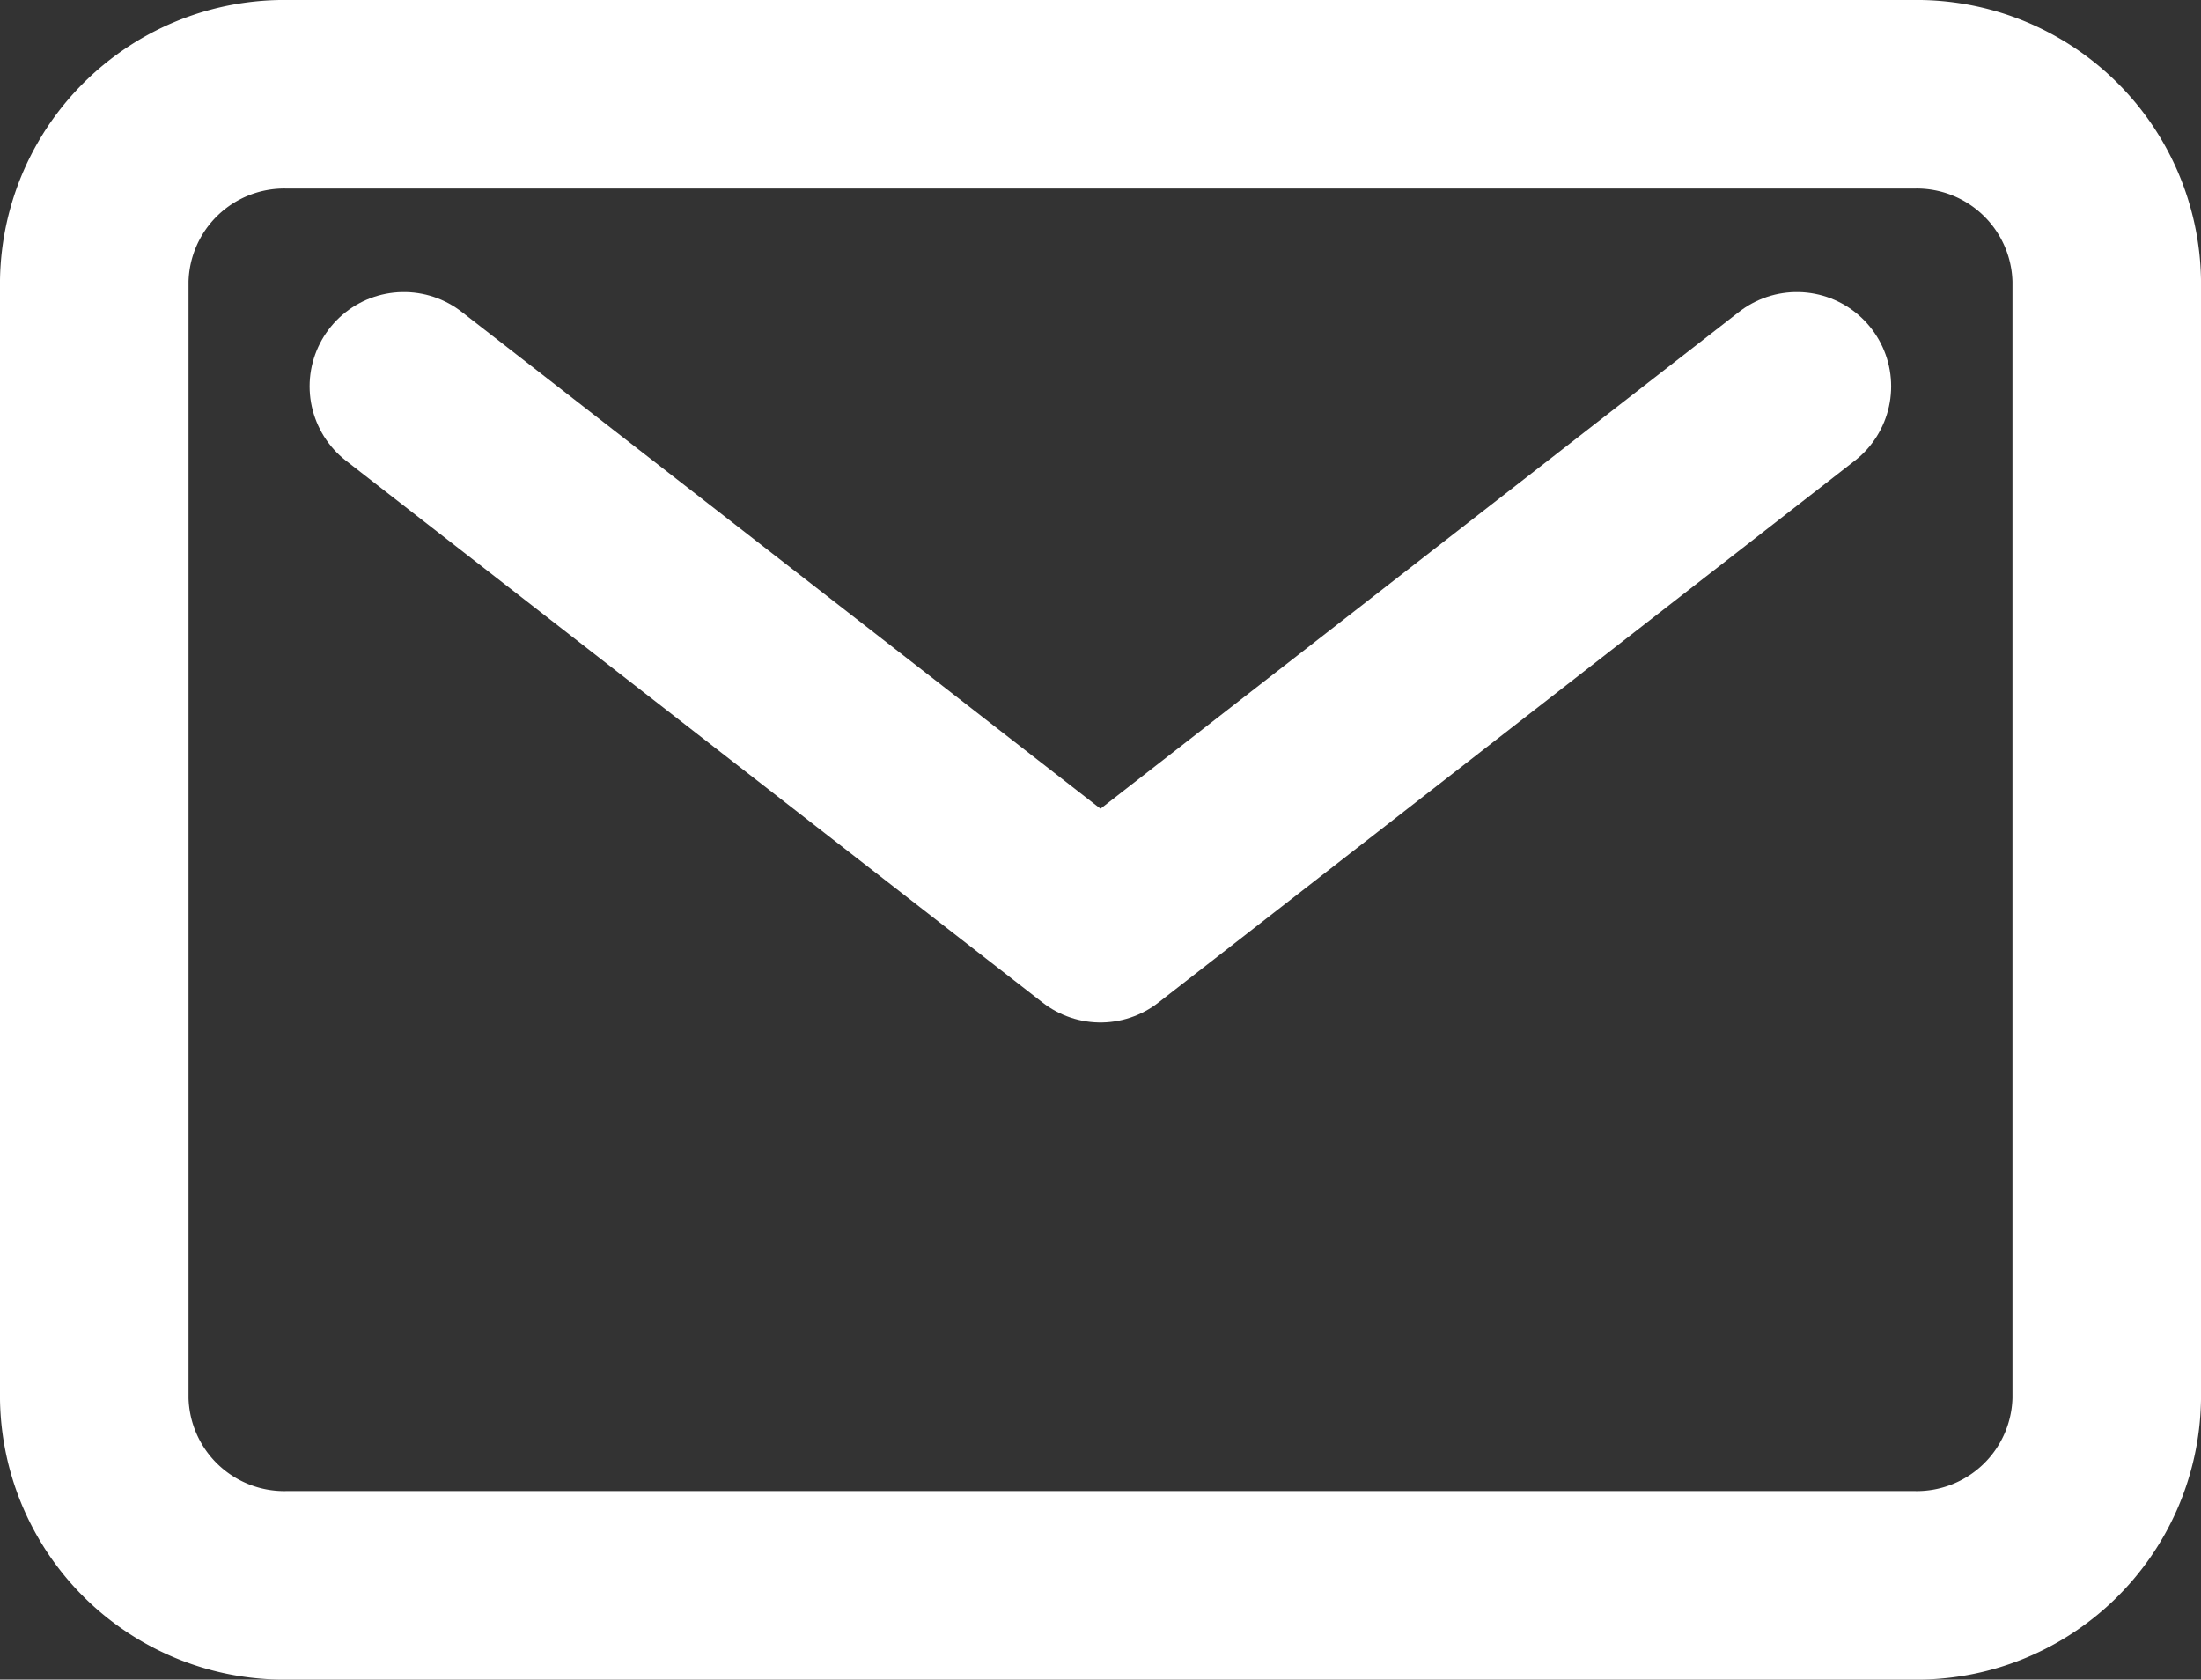 <svg xmlns="http://www.w3.org/2000/svg" width="26.268" height="20.043" viewBox="0 0 26.268 20.043"><rect x="0" y="0" width="26.268" height="20.043" fill="#333333" stroke="none"/><g transform="translate(1.125 1.125)"><path d="M5.684,6.75h19.4a2.268,2.268,0,0,1,2.309,2.224V22.319a2.268,2.268,0,0,1-2.309,2.224H5.684a2.268,2.268,0,0,1-2.309-2.224V8.974A2.268,2.268,0,0,1,5.684,6.75Z" transform="translate(-3.375 -6.75)" fill="none" stroke="#fff" stroke-linecap="round" stroke-linejoin="round" stroke-width="2.25"/><path d="M7.875,11.25l8.314,6.466L24.5,11.25" transform="translate(-4.18 -7.765)" fill="none" stroke="#fff" stroke-linecap="round" stroke-linejoin="round" stroke-width="2.25"/></g></svg>